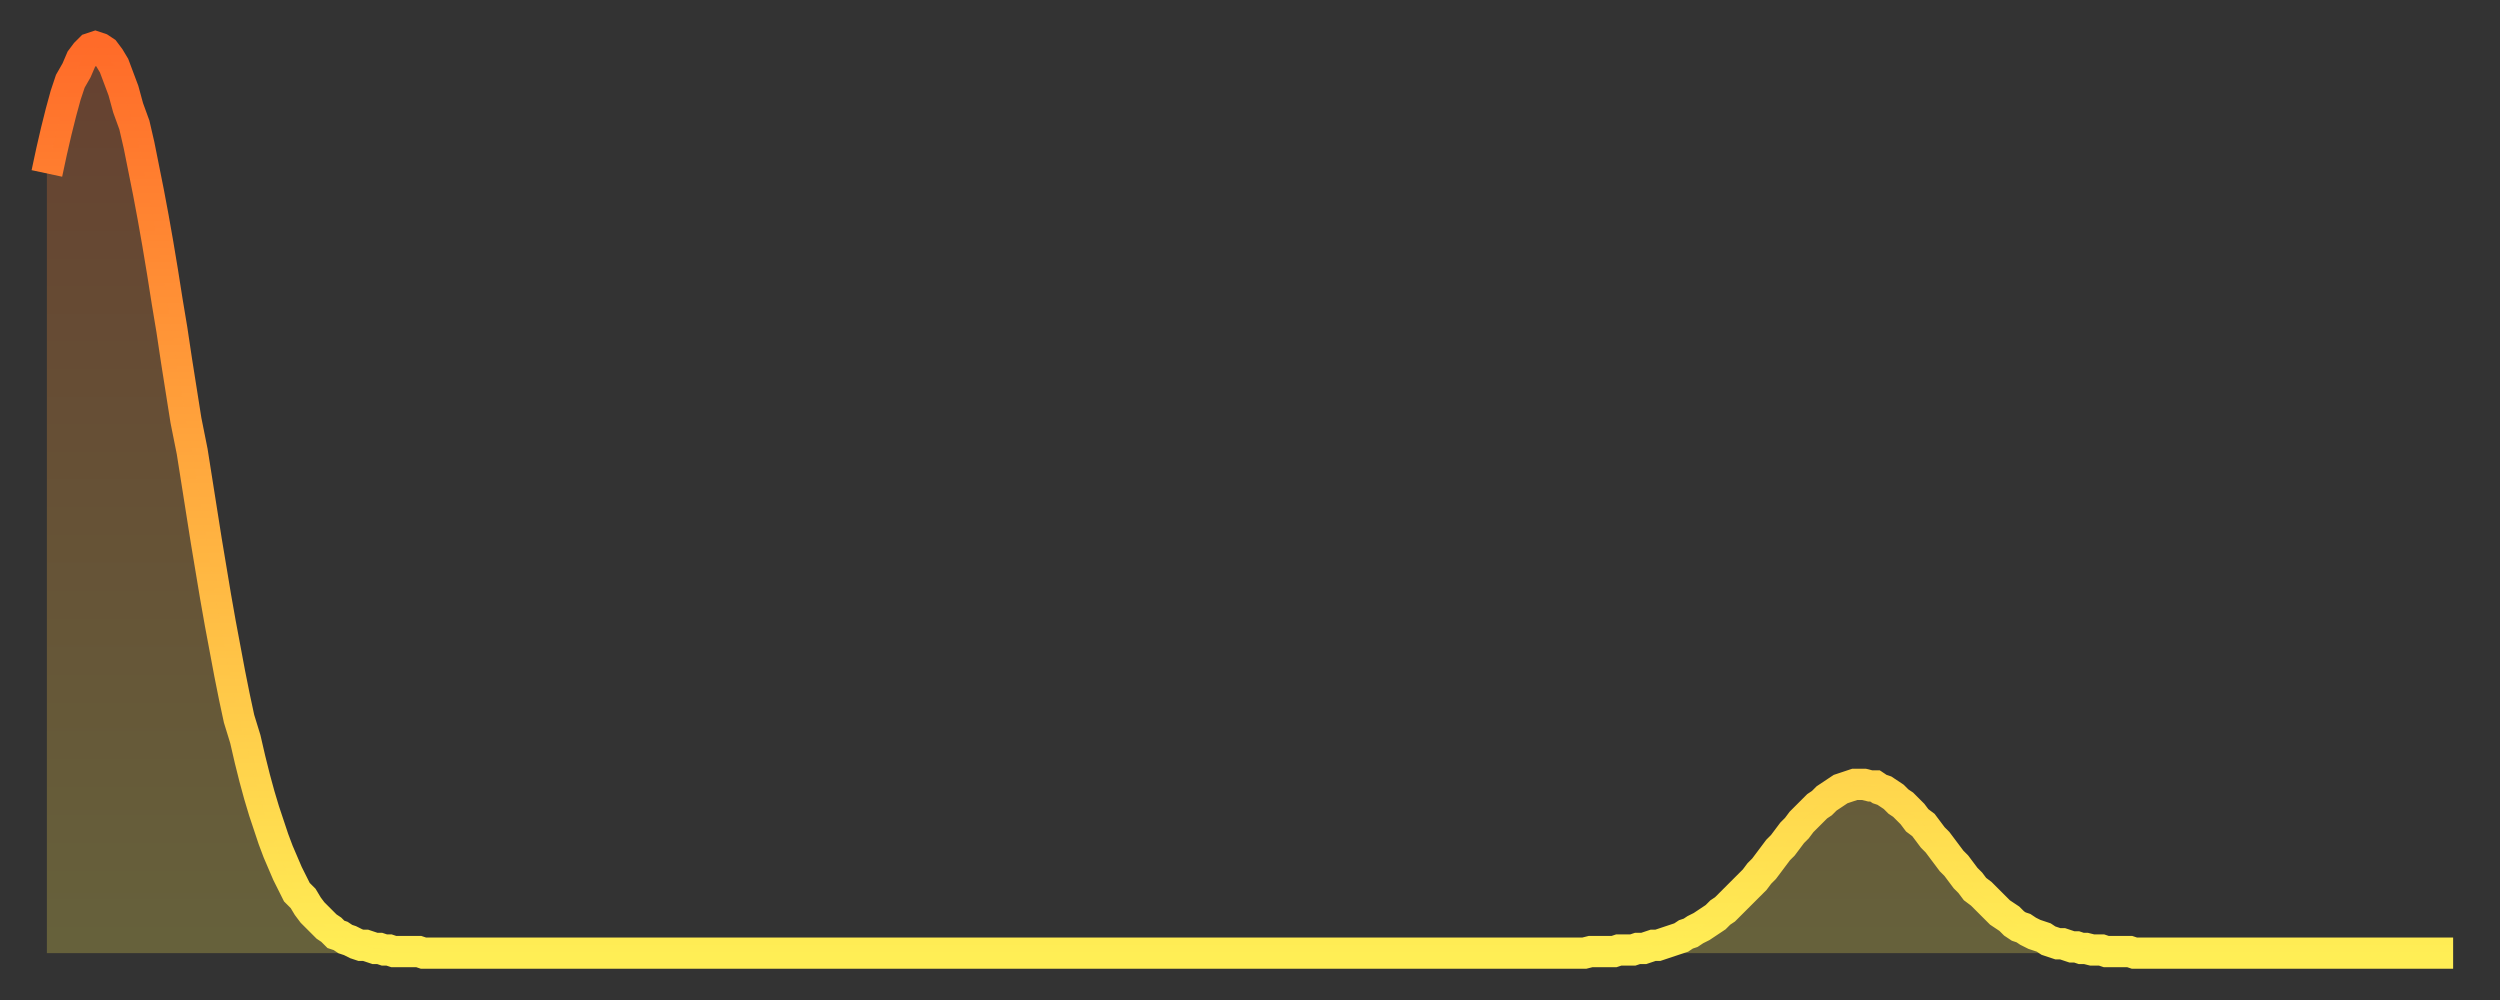 <?xml version="1.0" encoding="utf-8" ?>
<svg baseProfile="full" height="64" version="1.1" width="160" xmlns="http://www.w3.org/2000/svg" xmlns:ev="http://www.w3.org/2001/xml-events" xmlns:xlink="http://www.w3.org/1999/xlink"><rect width="100%" height="100%" fill="#333333" stroke="none"/><defs><linearGradient id="id126674" x1="0" x2="0" y1="0" y2="1"><stop offset="0%" stop-color="#ff6b29" /><stop offset="50%" stop-color="#ffad3f" /><stop offset="100%" stop-color="#ffee55" /></linearGradient></defs><g transform="translate(3,3)"><g><path d="M 0.0 8.1 0.3 6.7 0.6 5.4 0.9 4.2 1.2 3.1 1.5 2.2 1.9 1.5 2.2 0.8 2.5 0.4 2.8 0.1 3.1 0.0 3.4 0.1 3.7 0.3 4.0 0.7 4.3 1.2 4.6 2.0 4.9 2.8 5.2 3.9 5.6 5.0 5.9 6.3 6.2 7.8 6.5 9.3 6.8 10.9 7.1 12.6 7.4 14.4 7.7 16.3 8.0 18.1 8.3 20.1 8.6 22.0 8.9 23.9 9.3 25.9 9.6 27.8 9.9 29.7 10.2 31.6 10.5 33.4 10.8 35.2 11.1 36.9 11.4 38.5 11.7 40.1 12.0 41.6 12.3 43.0 12.7 44.3 13.0 45.6 13.3 46.8 13.6 47.9 13.9 48.9 14.2 49.8 14.5 50.7 14.8 51.5 15.1 52.2 15.4 52.9 15.7 53.5 16.0 54.1 16.4 54.5 16.7 55.0 17.0 55.4 17.3 55.7 17.6 56.0 17.9 56.3 18.2 56.5 18.5 56.8 18.8 56.9 19.1 57.1 19.4 57.2 19.8 57.4 20.1 57.5 20.4 57.5 20.7 57.6 21.0 57.7 21.3 57.7 21.6 57.8 21.9 57.8 22.2 57.9 22.5 57.9 22.8 57.9 23.1 57.9 23.5 57.9 23.8 57.9 24.1 58.0 24.4 58.0 24.7 58.0 25.0 58.0 25.3 58.0 25.6 58.0 25.9 58.0 26.2 58.0 26.5 58.0 26.8 58.0 27.2 58.0 27.5 58.0 27.8 58.0 28.1 58.0 28.4 58.0 28.7 58.0 29.0 58.0 29.3 58.0 29.6 58.0 29.9 58.0 30.2 58.0 30.6 58.0 30.9 58.0 31.2 58.0 31.5 58.0 31.8 58.0 32.1 58.0 32.4 58.0 32.7 58.0 33.0 58.0 33.3 58.0 33.6 58.0 33.9 58.0 34.3 58.0 34.6 58.0 34.9 58.0 35.2 58.0 35.5 58.0 35.8 58.0 36.1 58.0 36.4 58.0 36.7 58.0 37.0 58.0 37.3 58.0 37.7 58.0 38.0 58.0 38.3 58.0 38.6 58.0 38.9 58.0 39.2 58.0 39.5 58.0 39.8 58.0 40.1 58.0 40.4 58.0 40.7 58.0 41.0 58.0 41.4 58.0 41.7 58.0 42.0 58.0 42.3 58.0 42.6 58.0 42.9 58.0 43.2 58.0 43.5 58.0 43.8 58.0 44.1 58.0 44.4 58.0 44.7 58.0 45.1 58.0 45.4 58.0 45.7 58.0 46.0 58.0 46.3 58.0 46.6 58.0 46.9 58.0 47.2 58.0 47.5 58.0 47.8 58.0 48.1 58.0 48.5 58.0 48.8 58.0 49.1 58.0 49.4 58.0 49.7 58.0 50.0 58.0 50.3 58.0 50.6 58.0 50.9 58.0 51.2 58.0 51.5 58.0 51.8 58.0 52.2 58.0 52.5 58.0 52.8 58.0 53.1 58.0 53.4 58.0 53.7 58.0 54.0 58.0 54.3 58.0 54.6 58.0 54.9 58.0 55.2 58.0 55.6 58.0 55.9 58.0 56.2 58.0 56.5 58.0 56.8 58.0 57.1 58.0 57.4 58.0 57.7 58.0 58.0 58.0 58.3 58.0 58.6 58.0 58.9 58.0 59.3 58.0 59.6 58.0 59.9 58.0 60.2 58.0 60.5 58.0 60.8 58.0 61.1 58.0 61.4 58.0 61.7 58.0 62.0 58.0 62.3 58.0 62.6 58.0 63.0 58.0 63.3 58.0 63.6 58.0 63.9 58.0 64.2 58.0 64.5 58.0 64.8 58.0 65.1 58.0 65.4 58.0 65.7 58.0 66.0 58.0 66.4 58.0 66.7 58.0 67.0 58.0 67.3 58.0 67.6 58.0 67.9 58.0 68.2 58.0 68.5 58.0 68.8 58.0 69.1 58.0 69.4 58.0 69.7 58.0 70.1 58.0 70.4 58.0 70.7 58.0 71.0 58.0 71.3 58.0 71.6 58.0 71.9 58.0 72.2 58.0 72.5 58.0 72.8 58.0 73.1 58.0 73.5 58.0 73.8 58.0 74.1 58.0 74.4 58.0 74.7 58.0 75.0 58.0 75.3 58.0 75.6 58.0 75.9 58.0 76.2 58.0 76.5 58.0 76.8 58.0 77.2 58.0 77.5 58.0 77.8 58.0 78.1 58.0 78.4 58.0 78.7 58.0 79.0 58.0 79.3 58.0 79.6 58.0 79.9 58.0 80.2 58.0 80.5 58.0 80.9 58.0 81.2 58.0 81.5 58.0 81.8 58.0 82.1 58.0 82.4 58.0 82.7 58.0 83.0 58.0 83.3 58.0 83.6 58.0 83.9 58.0 84.3 58.0 84.6 58.0 84.9 58.0 85.2 58.0 85.5 58.0 85.8 58.0 86.1 58.0 86.4 58.0 86.7 58.0 87.0 58.0 87.3 58.0 87.6 58.0 88.0 58.0 88.3 58.0 88.6 58.0 88.9 58.0 89.2 58.0 89.5 58.0 89.8 58.0 90.1 58.0 90.4 58.0 90.7 58.0 91.0 58.0 91.4 58.0 91.7 58.0 92.0 58.0 92.3 58.0 92.6 58.0 92.9 58.0 93.2 58.0 93.5 58.0 93.8 58.0 94.1 58.0 94.4 58.0 94.7 58.0 95.1 58.0 95.4 58.0 95.7 58.0 96.0 58.0 96.3 58.0 96.6 58.0 96.9 58.0 97.2 58.0 97.5 58.0 97.8 58.0 98.1 58.0 98.4 58.0 98.8 57.9 99.1 57.9 99.4 57.9 99.7 57.9 100.0 57.9 100.3 57.9 100.6 57.8 100.9 57.8 101.2 57.8 101.5 57.8 101.8 57.7 102.2 57.7 102.5 57.6 102.8 57.5 103.1 57.5 103.4 57.4 103.7 57.3 104.0 57.2 104.3 57.1 104.6 57.0 104.9 56.8 105.2 56.7 105.5 56.5 105.9 56.3 106.2 56.1 106.5 55.9 106.8 55.7 107.1 55.4 107.4 55.2 107.7 54.9 108.0 54.6 108.3 54.3 108.6 54.0 108.9 53.7 109.3 53.3 109.6 52.9 109.9 52.6 110.2 52.2 110.5 51.8 110.8 51.4 111.1 51.1 111.4 50.7 111.7 50.3 112.0 50.0 112.3 49.6 112.6 49.3 113.0 48.9 113.3 48.6 113.6 48.4 113.9 48.1 114.2 47.9 114.5 47.7 114.8 47.5 115.1 47.4 115.4 47.3 115.7 47.2 116.0 47.2 116.3 47.2 116.7 47.3 117.0 47.3 117.3 47.5 117.6 47.6 117.9 47.8 118.2 48.0 118.5 48.3 118.8 48.5 119.1 48.8 119.4 49.1 119.7 49.5 120.1 49.8 120.4 50.2 120.7 50.6 121.0 50.9 121.3 51.3 121.6 51.7 121.9 52.1 122.2 52.4 122.5 52.8 122.8 53.2 123.1 53.5 123.4 53.9 123.8 54.2 124.1 54.5 124.4 54.8 124.7 55.1 125.0 55.4 125.3 55.6 125.6 55.8 125.9 56.1 126.2 56.3 126.5 56.4 126.8 56.6 127.2 56.8 127.5 56.9 127.8 57.0 128.1 57.2 128.4 57.3 128.7 57.4 129.0 57.4 129.3 57.5 129.6 57.6 129.9 57.6 130.2 57.7 130.5 57.7 130.9 57.8 131.2 57.8 131.5 57.8 131.8 57.9 132.1 57.9 132.4 57.9 132.7 57.9 133.0 57.9 133.3 57.9 133.6 58.0 133.9 58.0 134.2 58.0 134.6 58.0 134.9 58.0 135.2 58.0 135.5 58.0 135.8 58.0 136.1 58.0 136.4 58.0 136.7 58.0 137.0 58.0 137.3 58.0 137.6 58.0 138.0 58.0 138.3 58.0 138.6 58.0 138.9 58.0 139.2 58.0 139.5 58.0 139.8 58.0 140.1 58.0 140.4 58.0 140.7 58.0 141.0 58.0 141.3 58.0 141.7 58.0 142.0 58.0 142.3 58.0 142.6 58.0 142.9 58.0 143.2 58.0 143.5 58.0 143.8 58.0 144.1 58.0 144.4 58.0 144.7 58.0 145.1 58.0 145.4 58.0 145.7 58.0 146.0 58.0 146.3 58.0 146.6 58.0 146.9 58.0 147.2 58.0 147.5 58.0 147.8 58.0 148.1 58.0 148.4 58.0 148.8 58.0 149.1 58.0 149.4 58.0 149.7 58.0 150.0 58.0 150.3 58.0 150.6 58.0 150.9 58.0 151.2 58.0 151.5 58.0 151.8 58.0 152.1 58.0 152.5 58.0 152.8 58.0 153.1 58.0 153.4 58.0 153.7 58.0 154.0 58.0" fill="none" id="graph-curve" opacity="1" stroke="url(#id126674)" stroke-width="2" /><path d="M 0 58 L 0.0 8.1 0.3 6.7 0.6 5.4 0.9 4.2 1.2 3.1 1.5 2.2 1.9 1.5 2.2 0.8 2.5 0.4 2.8 0.1 3.1 0.0 3.4 0.1 3.7 0.3 4.0 0.7 4.3 1.2 4.6 2.0 4.9 2.8 5.2 3.9 5.6 5.0 5.9 6.3 6.2 7.8 6.5 9.3 6.8 10.9 7.1 12.6 7.4 14.4 7.7 16.3 8.0 18.1 8.3 20.1 8.6 22.0 8.9 23.9 9.3 25.9 9.6 27.8 9.9 29.7 10.2 31.6 10.5 33.4 10.8 35.2 11.1 36.9 11.4 38.5 11.7 40.1 12.0 41.6 12.3 43.0 12.7 44.3 13.0 45.6 13.3 46.8 13.6 47.9 13.9 48.9 14.2 49.8 14.5 50.7 14.8 51.5 15.1 52.2 15.4 52.9 15.7 53.5 16.0 54.1 16.4 54.5 16.7 55.0 17.0 55.4 17.3 55.7 17.6 56.0 17.9 56.3 18.2 56.5 18.5 56.8 18.8 56.9 19.1 57.1 19.4 57.2 19.8 57.4 20.1 57.5 20.4 57.5 20.7 57.6 21.0 57.7 21.3 57.7 21.6 57.8 21.9 57.8 22.2 57.9 22.5 57.9 22.8 57.9 23.1 57.9 23.5 57.9 23.8 57.9 24.1 58.0 24.4 58.0 24.7 58.0 25.0 58.0 25.3 58.0 25.6 58.0 25.9 58.0 26.2 58.0 26.5 58.0 26.8 58.0 27.2 58.0 27.5 58.0 27.8 58.0 28.1 58.0 28.4 58.0 28.7 58.0 29.0 58.0 29.3 58.0 29.6 58.0 29.9 58.0 30.2 58.0 30.6 58.0 30.9 58.0 31.2 58.0 31.5 58.0 31.8 58.0 32.1 58.0 32.4 58.0 32.7 58.0 33.0 58.0 33.3 58.0 33.6 58.0 33.9 58.0 34.3 58.0 34.6 58.0 34.9 58.0 35.2 58.0 35.5 58.0 35.8 58.0 36.1 58.0 36.4 58.0 36.7 58.0 37.0 58.0 37.3 58.0 37.7 58.0 38.0 58.0 38.3 58.0 38.6 58.0 38.9 58.0 39.2 58.0 39.5 58.0 39.8 58.0 40.1 58.0 40.4 58.0 40.7 58.0 41.0 58.0 41.4 58.0 41.7 58.0 42.0 58.0 42.3 58.0 42.6 58.0 42.9 58.0 43.2 58.0 43.5 58.0 43.8 58.0 44.1 58.0 44.4 58.0 44.7 58.0 45.1 58.0 45.4 58.0 45.7 58.0 46.0 58.0 46.3 58.0 46.6 58.0 46.9 58.0 47.2 58.0 47.5 58.0 47.8 58.0 48.1 58.0 48.5 58.0 48.8 58.0 49.1 58.0 49.4 58.0 49.7 58.0 50.0 58.0 50.3 58.0 50.6 58.0 50.9 58.0 51.2 58.0 51.5 58.0 51.8 58.0 52.2 58.0 52.5 58.0 52.8 58.0 53.1 58.0 53.4 58.0 53.7 58.0 54.0 58.0 54.3 58.0 54.6 58.0 54.9 58.0 55.2 58.0 55.6 58.0 55.9 58.0 56.2 58.0 56.5 58.0 56.8 58.0 57.1 58.0 57.4 58.0 57.7 58.0 58.0 58.0 58.3 58.0 58.6 58.0 58.9 58.0 59.3 58.0 59.6 58.0 59.9 58.0 60.2 58.0 60.5 58.0 60.8 58.0 61.1 58.0 61.4 58.0 61.7 58.0 62.0 58.0 62.3 58.0 62.6 58.0 63.0 58.0 63.3 58.0 63.6 58.0 63.9 58.0 64.2 58.0 64.5 58.0 64.8 58.0 65.1 58.0 65.4 58.0 65.7 58.0 66.0 58.0 66.4 58.0 66.7 58.0 67.0 58.0 67.3 58.0 67.6 58.0 67.9 58.0 68.2 58.0 68.5 58.0 68.8 58.0 69.1 58.0 69.4 58.0 69.7 58.0 70.1 58.0 70.4 58.0 70.7 58.0 71.0 58.0 71.3 58.0 71.6 58.0 71.9 58.0 72.2 58.0 72.5 58.0 72.8 58.0 73.1 58.0 73.5 58.0 73.8 58.0 74.1 58.0 74.4 58.0 74.7 58.0 75.0 58.0 75.3 58.0 75.6 58.0 75.9 58.0 76.2 58.0 76.5 58.0 76.8 58.0 77.2 58.0 77.5 58.0 77.8 58.0 78.1 58.0 78.4 58.0 78.7 58.0 79.0 58.0 79.3 58.0 79.6 58.0 79.9 58.0 80.2 58.0 80.5 58.0 80.9 58.0 81.2 58.0 81.5 58.0 81.8 58.0 82.1 58.0 82.4 58.0 82.7 58.0 83.0 58.0 83.3 58.0 83.6 58.0 83.9 58.0 84.3 58.0 84.6 58.0 84.9 58.0 85.2 58.0 85.5 58.0 85.8 58.0 86.1 58.0 86.4 58.0 86.7 58.0 87.0 58.0 87.3 58.0 87.6 58.0 88.0 58.0 88.3 58.0 88.6 58.0 88.9 58.0 89.2 58.0 89.5 58.0 89.8 58.0 90.1 58.0 90.4 58.0 90.7 58.0 91.0 58.0 91.4 58.0 91.7 58.0 92.0 58.0 92.3 58.0 92.6 58.0 92.9 58.0 93.2 58.0 93.5 58.0 93.8 58.0 94.1 58.0 94.4 58.0 94.7 58.0 95.1 58.0 95.4 58.0 95.7 58.0 96.0 58.0 96.3 58.0 96.6 58.0 96.9 58.0 97.2 58.0 97.5 58.0 97.8 58.0 98.1 58.0 98.4 58.0 98.8 57.9 99.1 57.9 99.4 57.9 99.7 57.9 100.0 57.9 100.3 57.9 100.6 57.8 100.9 57.8 101.2 57.8 101.5 57.8 101.8 57.7 102.2 57.7 102.5 57.6 102.8 57.5 103.1 57.5 103.4 57.4 103.7 57.3 104.0 57.2 104.3 57.1 104.6 57.0 104.9 56.8 105.2 56.7 105.5 56.5 105.9 56.3 106.2 56.1 106.5 55.9 106.8 55.7 107.1 55.4 107.4 55.2 107.7 54.9 108.0 54.6 108.3 54.3 108.6 54.0 108.9 53.7 109.3 53.3 109.6 52.9 109.9 52.6 110.2 52.2 110.5 51.8 110.8 51.4 111.1 51.1 111.4 50.7 111.7 50.3 112.0 50.0 112.3 49.6 112.6 49.3 113.0 48.9 113.3 48.6 113.6 48.4 113.9 48.1 114.2 47.9 114.5 47.7 114.8 47.5 115.1 47.4 115.4 47.3 115.7 47.2 116.0 47.2 116.3 47.2 116.7 47.3 117.0 47.3 117.3 47.5 117.6 47.6 117.9 47.8 118.2 48.0 118.5 48.3 118.8 48.5 119.1 48.8 119.4 49.1 119.7 49.5 120.1 49.8 120.4 50.2 120.7 50.6 121.0 50.9 121.3 51.3 121.6 51.7 121.9 52.1 122.2 52.4 122.5 52.8 122.8 53.2 123.1 53.5 123.4 53.9 123.8 54.2 124.1 54.5 124.4 54.8 124.7 55.1 125.0 55.4 125.3 55.6 125.6 55.8 125.9 56.1 126.2 56.3 126.5 56.4 126.8 56.6 127.2 56.8 127.5 56.9 127.8 57.0 128.1 57.2 128.4 57.3 128.7 57.4 129.0 57.4 129.3 57.5 129.6 57.6 129.9 57.6 130.2 57.7 130.5 57.7 130.9 57.8 131.2 57.8 131.5 57.8 131.8 57.9 132.1 57.9 132.4 57.9 132.7 57.9 133.0 57.9 133.3 57.9 133.6 58.0 133.9 58.0 134.2 58.0 134.6 58.0 134.9 58.0 135.2 58.0 135.5 58.0 135.8 58.0 136.1 58.0 136.4 58.0 136.7 58.0 137.0 58.0 137.3 58.0 137.6 58.0 138.0 58.0 138.3 58.0 138.6 58.0 138.9 58.0 139.2 58.0 139.5 58.0 139.8 58.0 140.1 58.0 140.4 58.0 140.7 58.0 141.0 58.0 141.3 58.0 141.7 58.0 142.0 58.0 142.3 58.0 142.6 58.0 142.9 58.0 143.2 58.0 143.5 58.0 143.8 58.0 144.1 58.0 144.4 58.0 144.7 58.0 145.1 58.0 145.4 58.0 145.7 58.0 146.0 58.0 146.3 58.0 146.6 58.0 146.9 58.0 147.2 58.0 147.5 58.0 147.8 58.0 148.1 58.0 148.4 58.0 148.8 58.0 149.1 58.0 149.4 58.0 149.7 58.0 150.0 58.0 150.3 58.0 150.6 58.0 150.9 58.0 151.2 58.0 151.5 58.0 151.8 58.0 152.1 58.0 152.5 58.0 152.8 58.0 153.1 58.0 153.4 58.0 153.7 58.0 154.0 58.0 154 58" fill="url(#id126674)" fill-opacity=".25" id="graph-shadow" /></g></g></svg>